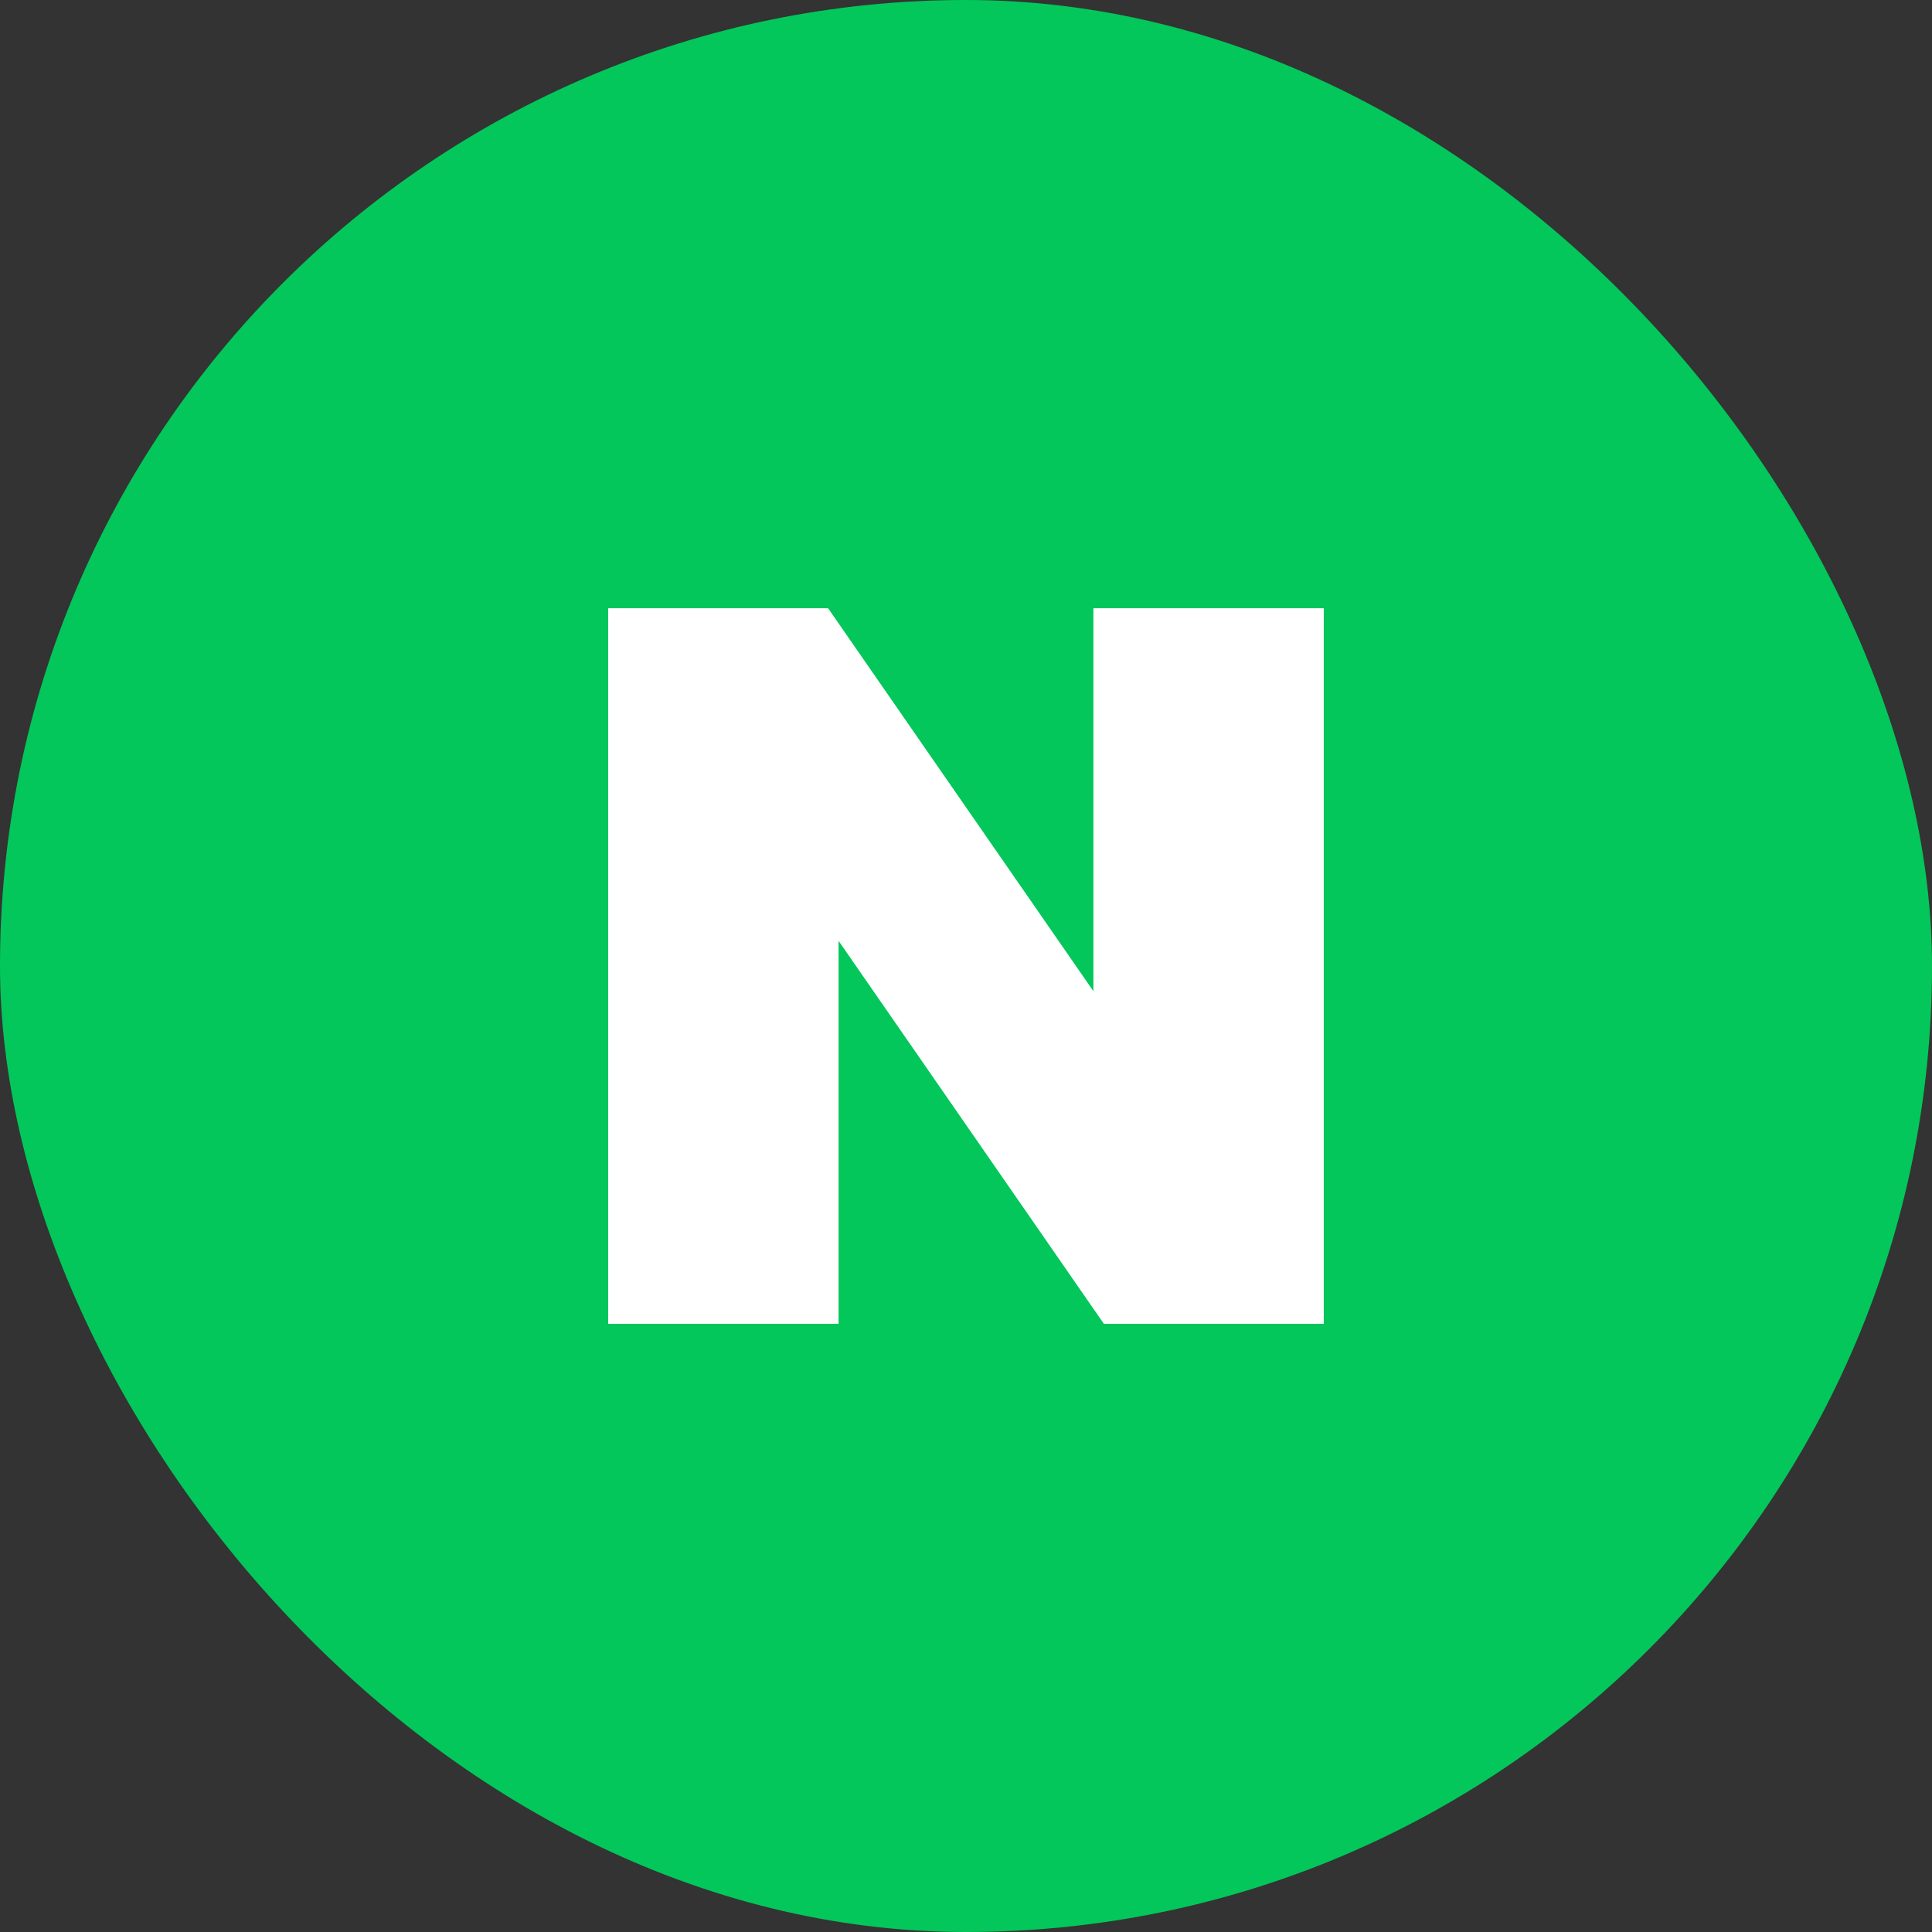 <svg xmlns="http://www.w3.org/2000/svg" width="50" height="50" viewBox="0 0 50 50" fill="none">
  <rect x="0" y="0" width="50" height="50" fill="#333333" stroke="none"/>
  <rect width="50" height="50" rx="25" fill="#03C75A"/>
  <path d="M28.297 25.652L21.431 15.741H15.74V34.26H21.702V24.348L28.568 34.26H34.259V15.741H28.297V25.652Z" fill="white"/>
</svg>